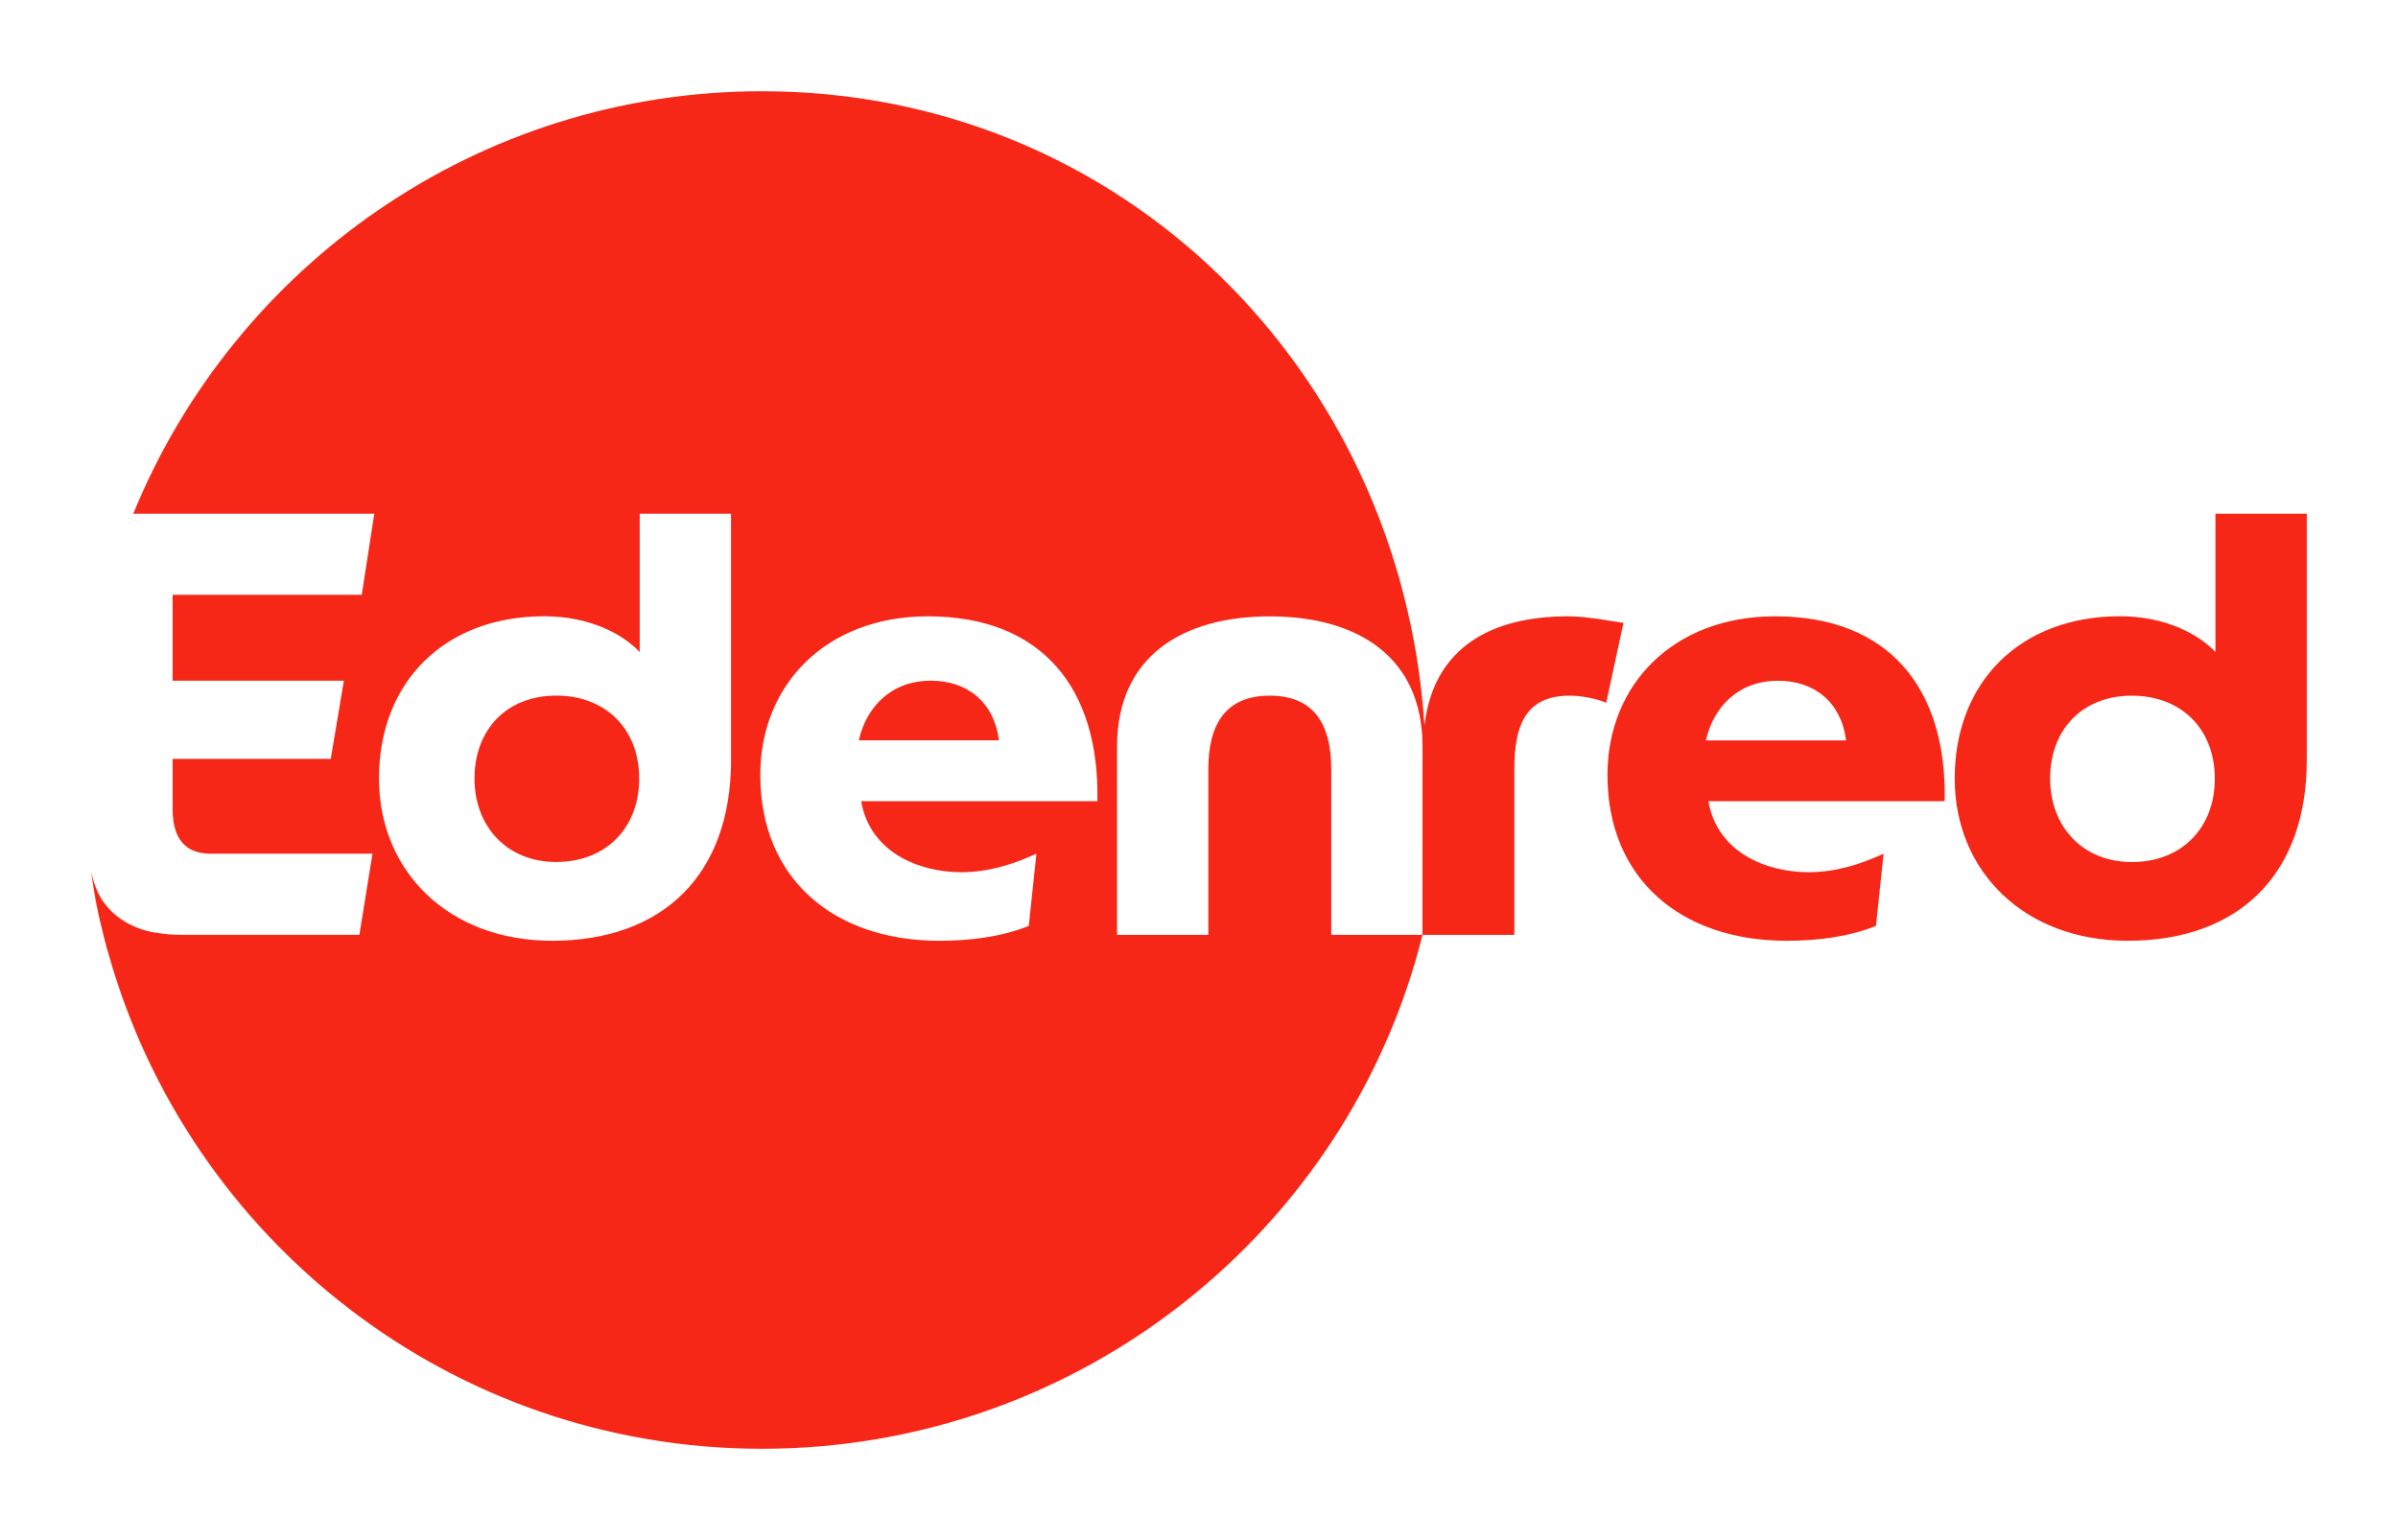 <svg version="1.1" id="prefix__Layer_1" xmlns="http://www.w3.org/2000/svg" x="0" y="0" viewBox="0 0 413.24 265.47"
	xml:space="preserve">
	<style>
		.prefix__st0 {
			fill: #f72717
		}
	</style>
	<path class="prefix__st0"
		d="M160.43 117.34c-6.79 0-11.1 4.42-12.44 10.28h24.16c-.82-6.47-5.35-10.28-11.72-10.28zM95.86 119.91c-8.64 0-14.09 5.96-14.09 14.29 0 8.23 5.55 14.39 14.09 14.39s14.29-5.86 14.29-14.39c0-8.53-5.76-14.29-14.29-14.29z" />
	<path class="prefix__st0"
		d="M270.22 106.24c-12.97 0-23.07 5.18-24.72 18.63-.12.01.08 0-.04 0-4.08-60.95-52.16-109.14-114.14-109.14-48.98 0-90.91 30.11-108.35 72.82H64.5l-2.16 13.98H29.75v14.81h29.51L57 130.81H29.75v8.64c0 5.24 2.26 7.71 6.58 7.71h27.86l-2.26 13.98H31.08c-1.5 0-2.93-.14-4.29-.38v.01s-5.34-.58-8.65-4.88c-.08-.1-1.43-1.7-2.09-4.33-.17-.69-.19-.73-.32-1.27.22 1.74.59 4.08.76 4.94.94 4.88 2.13 9.01 2.24 9.3 13.86 49.16 59 85.21 112.59 85.21 54.82 0 101.13-37.71 113.82-88.59h-15.73v-28.58c0-7.71-2.98-12.65-10.59-12.65-7.61 0-10.59 4.94-10.59 12.65v28.58H192.5v-32.49c0-15.53 11.31-22.41 26.32-22.41s26.32 6.89 26.32 22.41l-.01 32.49h15.83v-28.58c0-7.71 2.06-12.65 9.56-12.65 2.37 0 5.24.72 6.27 1.23l2.98-13.78c-1.73-.21-6.15-1.13-9.55-1.13zm-144.24 24.78c0 19.64-11.62 31.15-30.85 31.15-17.79 0-29.82-11.93-29.82-27.97 0-16.76 11.41-27.97 28.48-27.97 7.81 0 13.57 3.08 16.45 6.17V88.55h15.73v42.47zm39.69 19.33c4.63 0 8.91-1.34 12.93-3.19l-1.31 12.44c-4.52 1.85-9.97 2.57-15.42 2.57-18.1 0-30.85-10.59-30.85-28.58 0-15.63 11.41-27.35 28.89-27.35 19.74 0 29.61 12.54 29.2 31.87H148.4c1.54 8.85 9.97 12.24 17.27 12.24zM305.9 106.24c-17.48 0-28.89 11.72-28.89 27.35 0 17.99 12.75 28.58 30.85 28.58 5.45 0 10.9-.72 15.42-2.57l1.31-12.44c-4.01 1.85-8.3 3.19-12.92 3.19-7.3 0-15.73-3.39-17.27-12.24h40.72c.39-19.33-9.48-31.87-29.22-31.87zm-11.93 21.39c1.34-5.86 5.66-10.28 12.44-10.28 6.38 0 10.9 3.8 11.72 10.28h-24.16zM381.78 88.55v23.85c-2.88-3.08-8.64-6.17-16.45-6.17-17.07 0-28.48 11.21-28.48 27.97 0 16.04 12.03 27.97 29.82 27.97 19.23 0 30.85-11.52 30.85-31.15V88.55h-15.74zm-14.4 60.05c-8.53 0-14.09-6.17-14.09-14.39 0-8.33 5.45-14.29 14.09-14.29 8.53 0 14.29 5.76 14.29 14.29.01 8.53-5.75 14.39-14.29 14.39z" />
</svg>